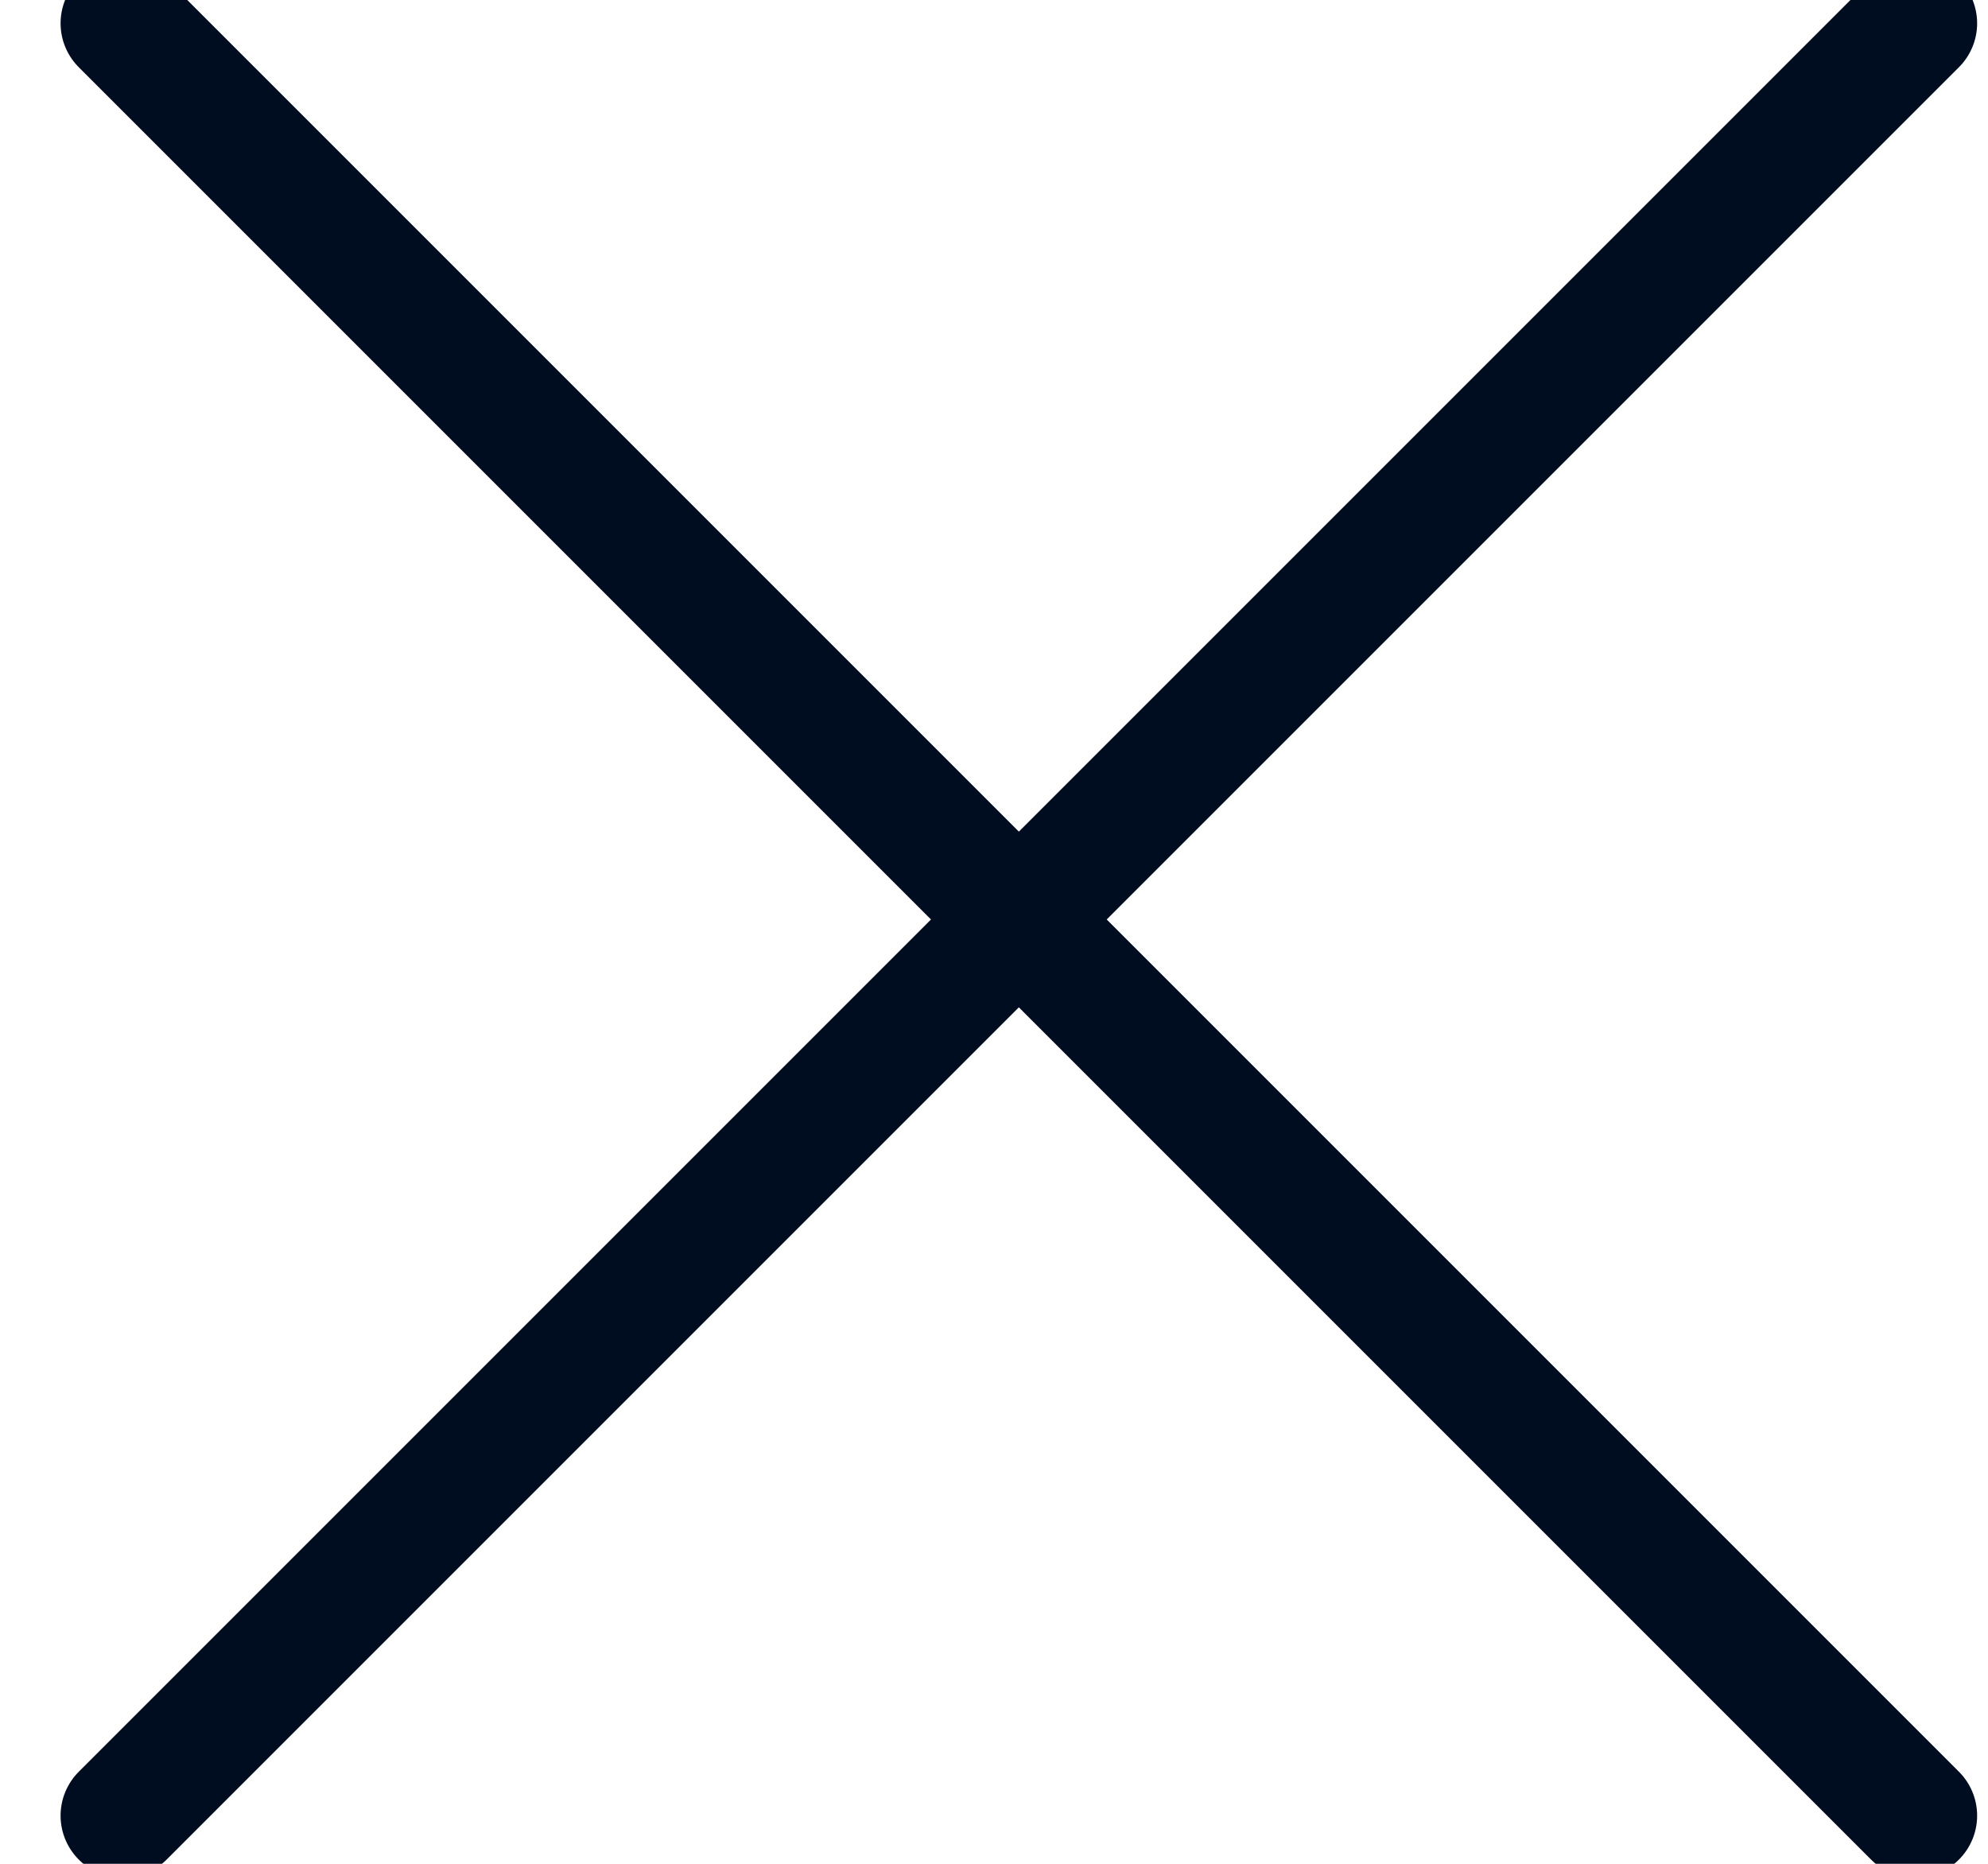 <?xml version="1.0" encoding="UTF-8"?>
<svg width="16px" height="15px" viewBox="0 0 16 15" version="1.1" xmlns="http://www.w3.org/2000/svg" xmlns:xlink="http://www.w3.org/1999/xlink">
    <!-- Generator: Sketch 64 (93537) - https://sketch.com -->
    <title>Combined Shape</title>
    <desc>Created with Sketch.</desc>
    <g id="Symbols" stroke="none" stroke-width="1" fill="none" fill-rule="evenodd" stroke-linecap="round">
        <g id="item-/-item-big" transform="translate(-369, -31)" stroke="#000c20">
            <g id="Group-2" transform="translate(355, 15)">
                <path d="M12,23.4 L32.4,23.4 M22.2,13.2 L22.2,33.6" id="Combined-Shape" transform="translate(22.2, 23.4) rotate(-315) translate(-22.2, -23.4) "></path>
            </g>
        </g>
    </g>
</svg>
